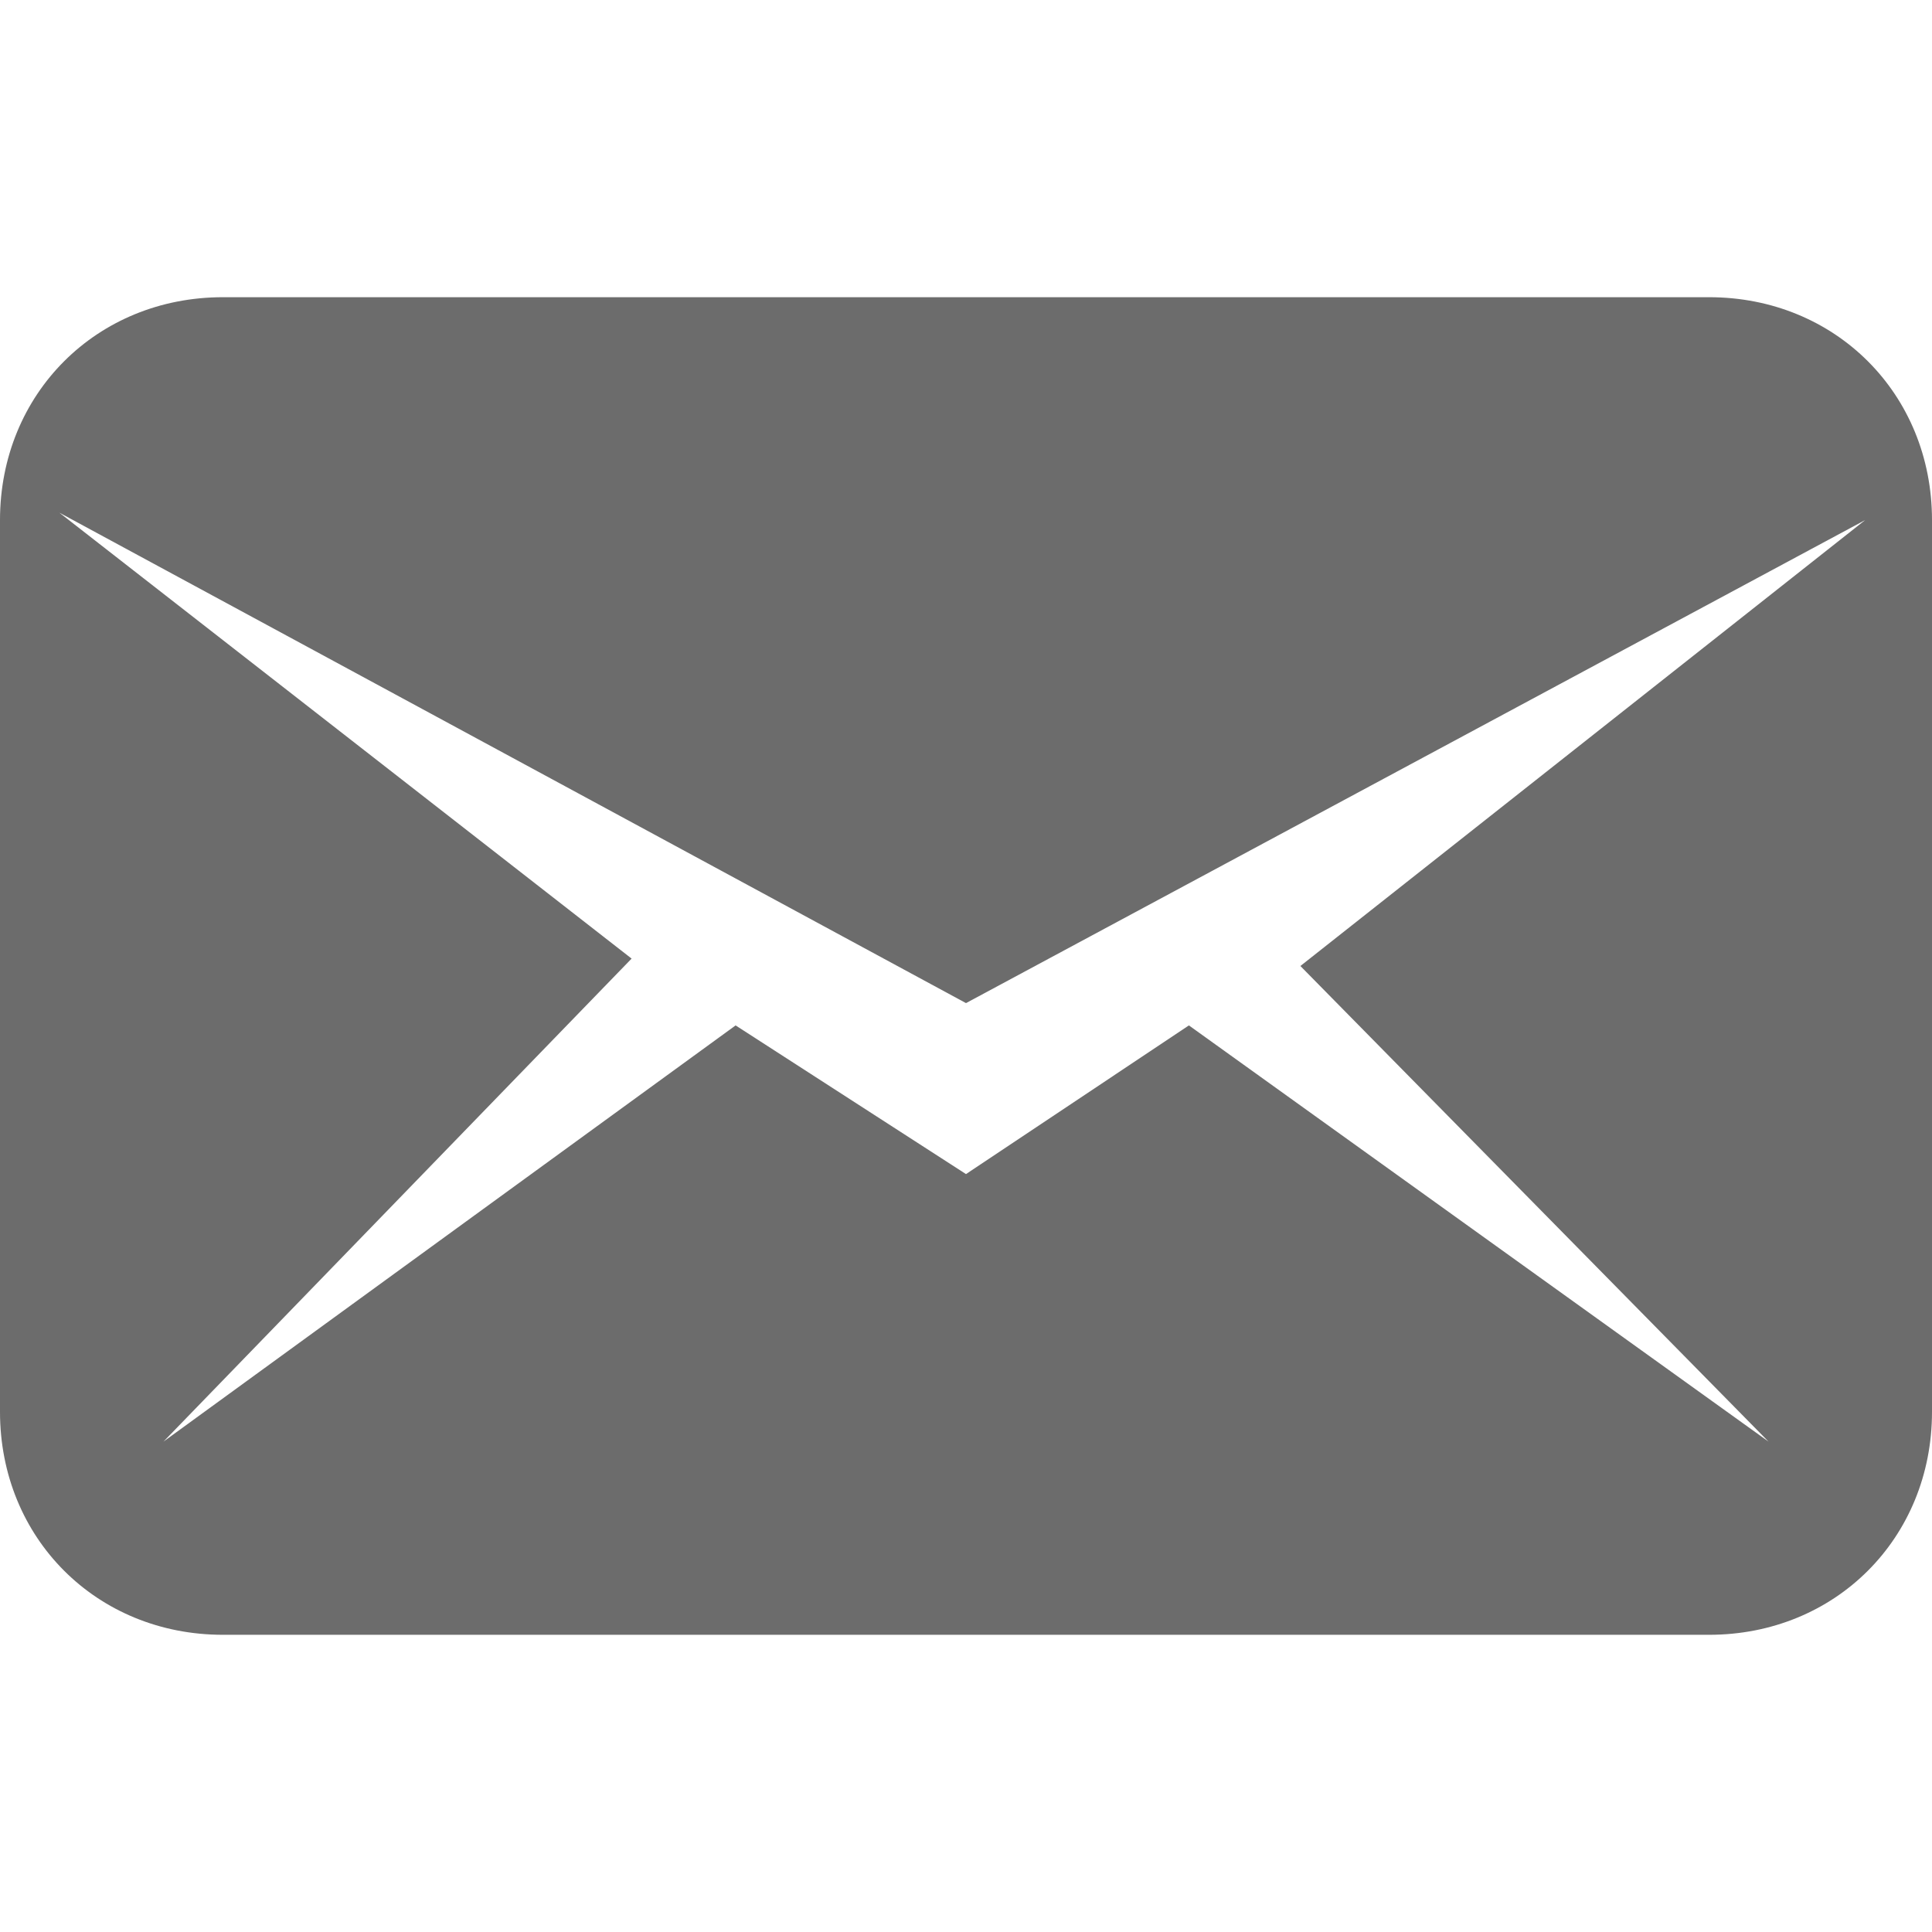 <svg width="24" height="24" viewBox="0 0 24 24" fill="none" xmlns="http://www.w3.org/2000/svg">
<path d="M21.231 3.692H2.769C1.2 3.692 0 4.892 0 6.461V17.538C0 19.108 1.2 20.308 2.769 20.308H21.231C22.8 20.308 24 19.108 24 17.538V6.461C24 4.892 22.8 3.692 21.231 3.692ZM21.969 17.908L14.769 12.738L12 14.585L9.138 12.738L2.031 17.908L7.846 11.908L0.738 6.369L12 12.461L23.169 6.461L16.154 12L21.969 17.908Z" fill="#6C6C6C"/>
</svg>
